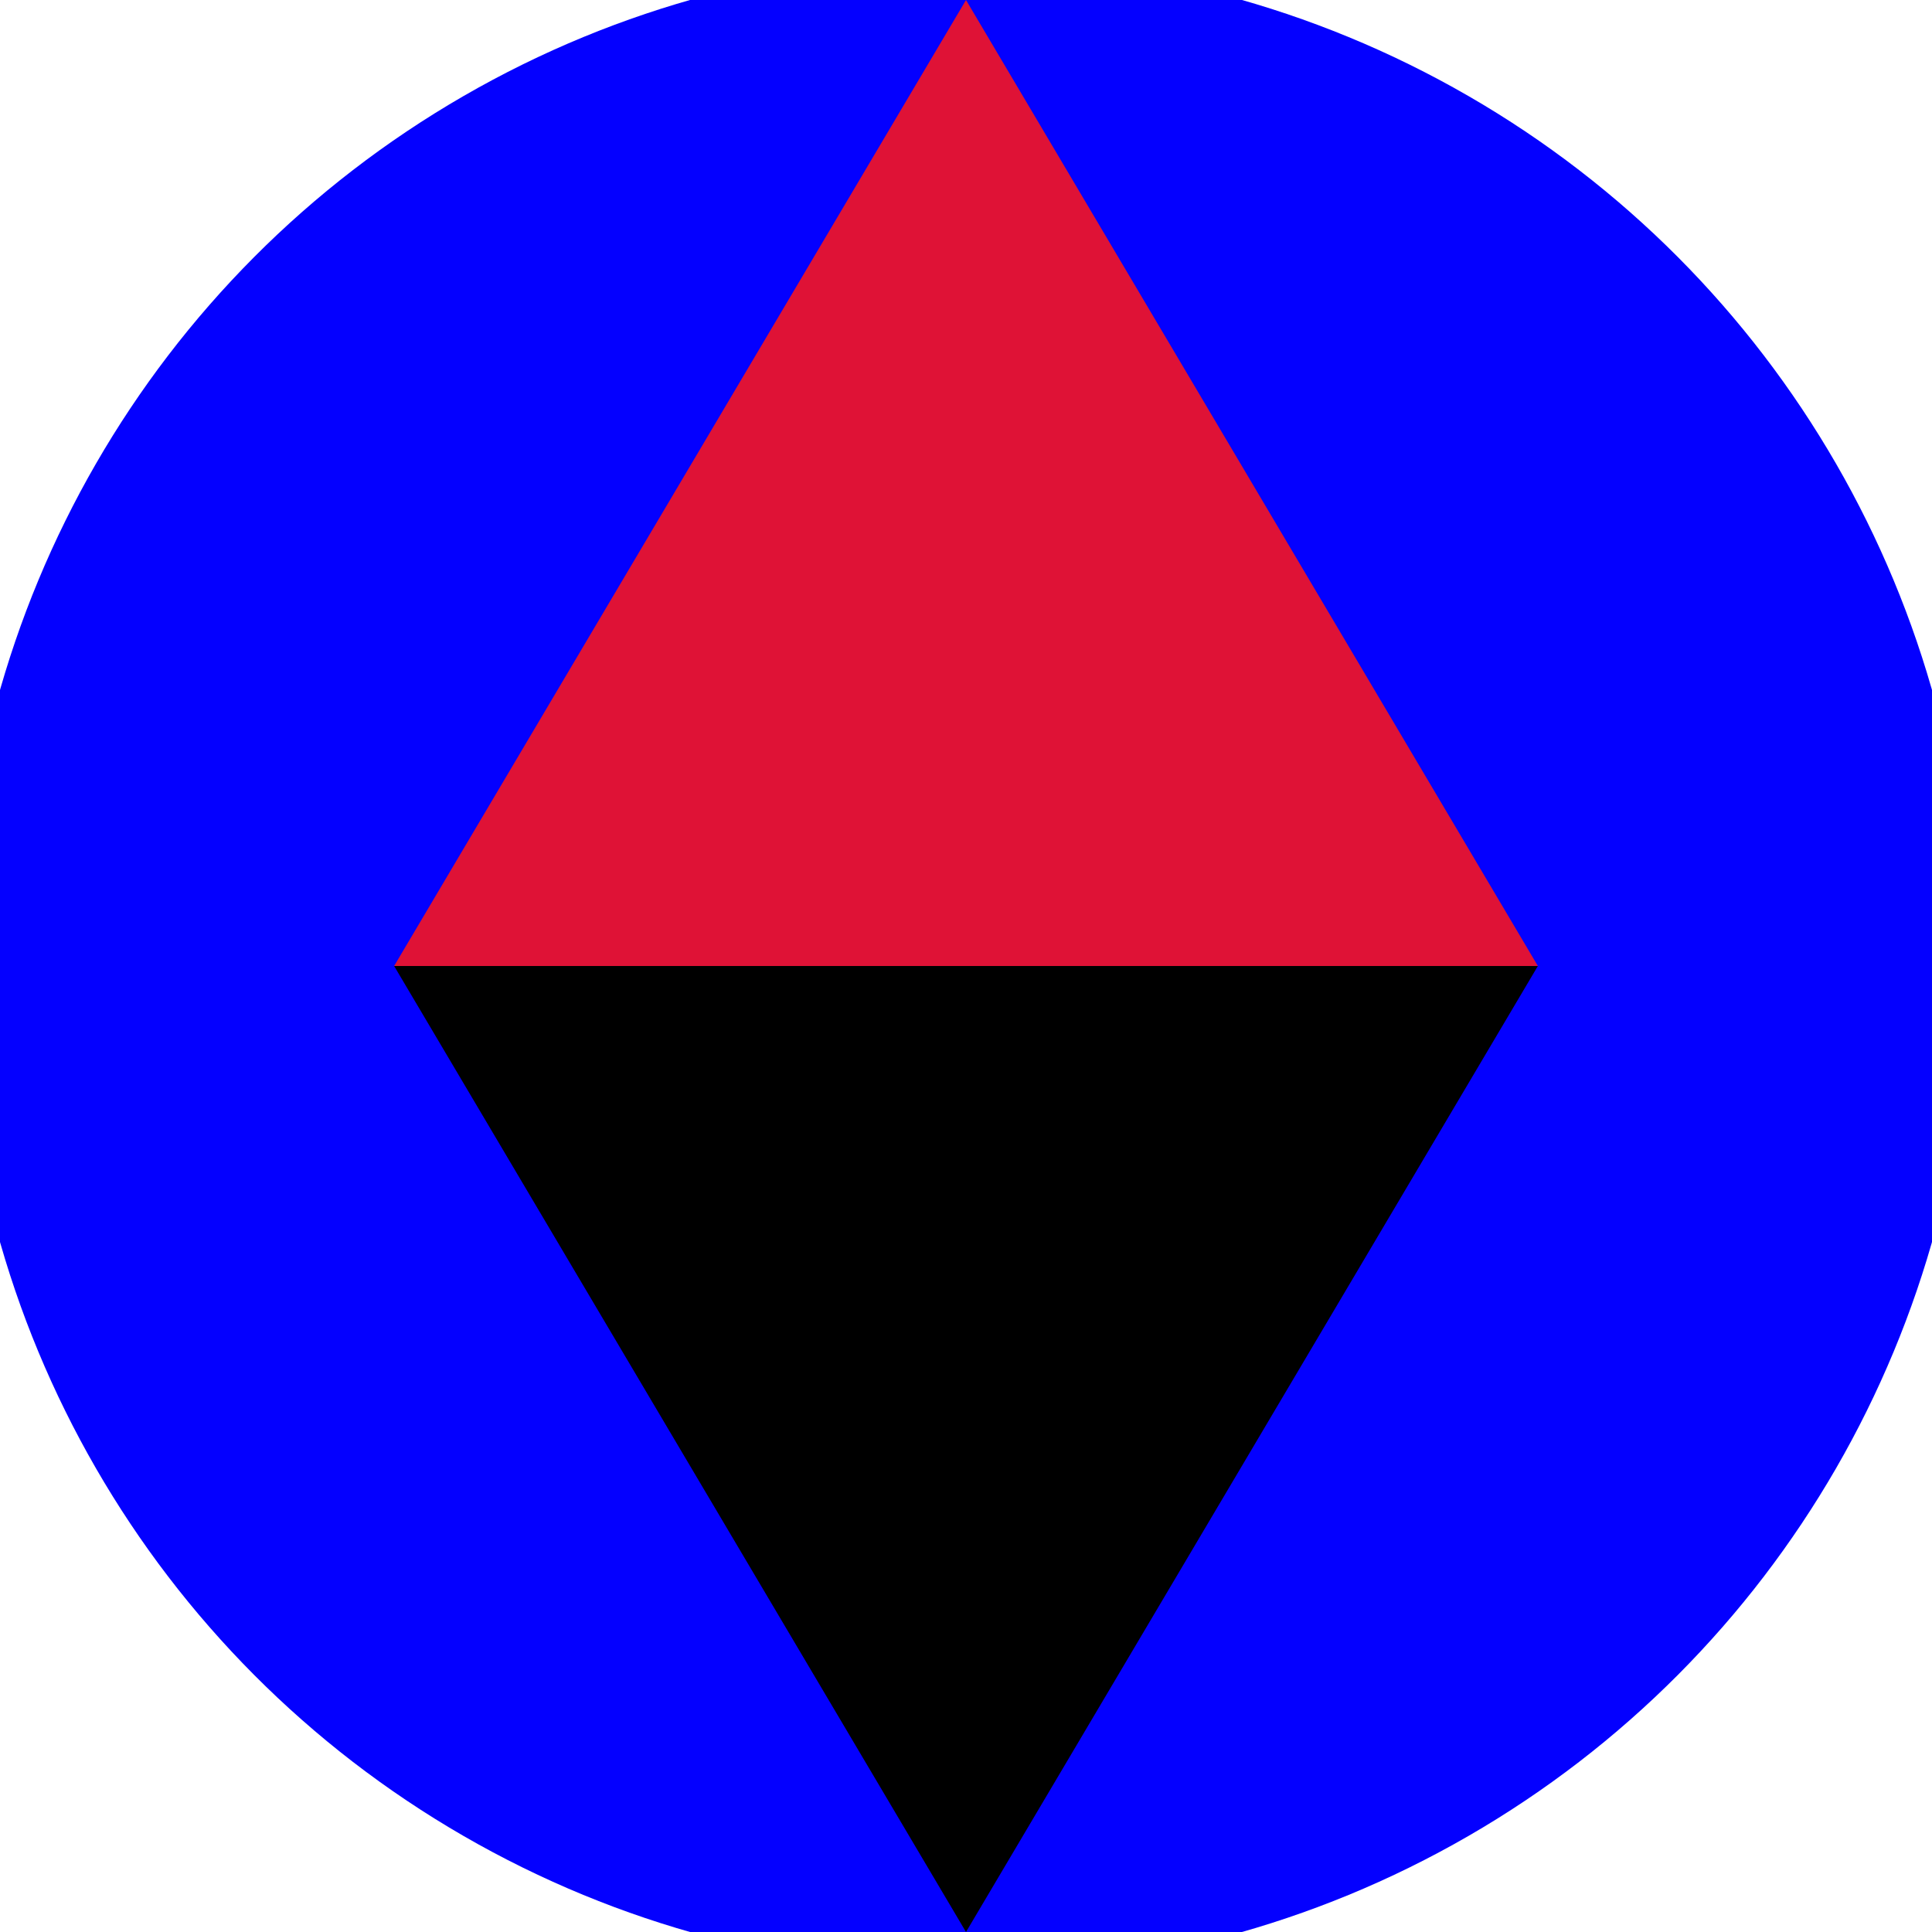<svg xmlns="http://www.w3.org/2000/svg" width="128" height="128" viewBox="0 0 100 100" shape-rendering="geometricPrecision">
                            <defs>
                                <clipPath id="clip">
                                    <circle cx="50" cy="50" r="52" />
                                    <!--<rect x="0" y="0" width="100" height="100"/>-->
                                </clipPath>
                            </defs>
                            <g transform="rotate(0 50 50)">
                            <rect x="0" y="0" width="100" height="100" fill="#0400ff" clip-path="url(#clip)"/><path d="M 50 100 L 20.4 50 H 79.6 Z" fill="#000000" clip-path="url(#clip)"/><path d="M 20.4 50 H 79.6 L 50 0 Z" fill="#df1236" clip-path="url(#clip)"/></g></svg>